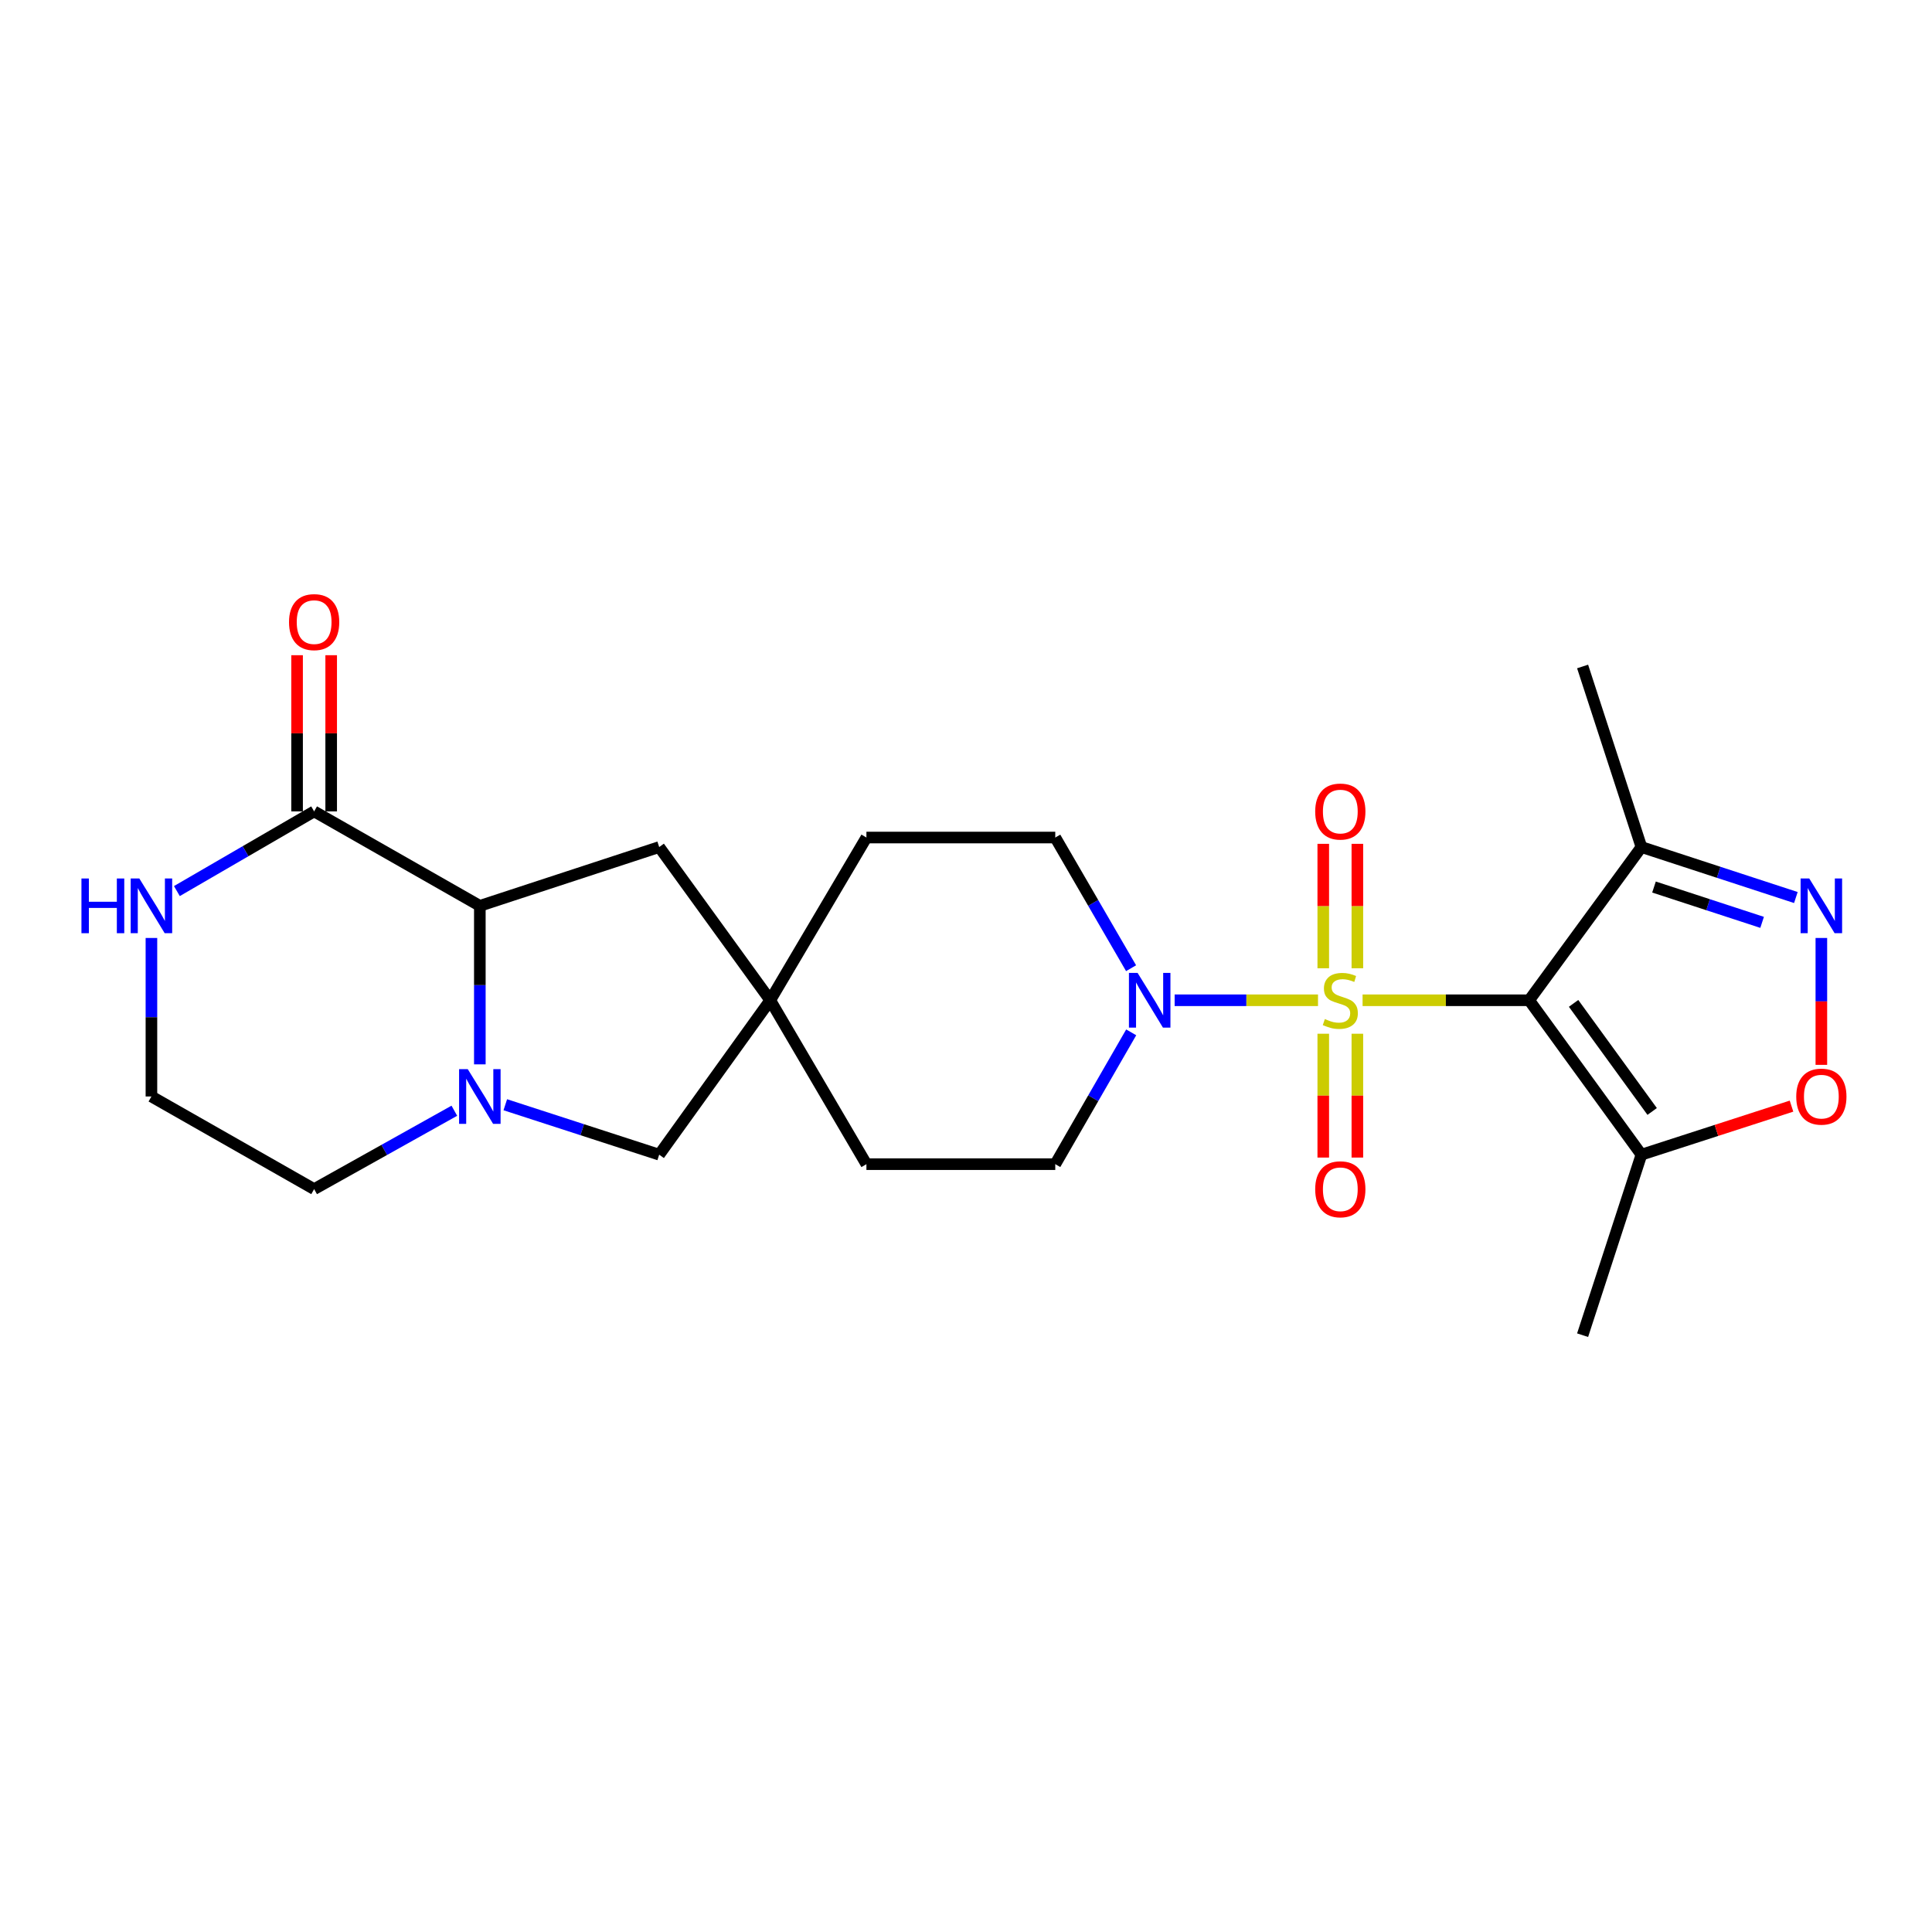 <?xml version='1.0' encoding='iso-8859-1'?>
<svg version='1.1' baseProfile='full'
              xmlns='http://www.w3.org/2000/svg'
                      xmlns:rdkit='http://www.rdkit.org/xml'
                      xmlns:xlink='http://www.w3.org/1999/xlink'
                  xml:space='preserve'
width='1000px' height='1000px' viewBox='0 0 1000 1000'>
<!-- END OF HEADER -->
<rect style='opacity:1.0;fill:#FFFFFF;stroke:none' width='1000' height='1000' x='0' y='0'> </rect>
<path class='bond-0' d='M 705.268,517.735 L 748.38,517.735' style='fill:none;fill-rule:evenodd;stroke:#CCCC00;stroke-width:6px;stroke-linecap:butt;stroke-linejoin:miter;stroke-opacity:1' />
<path class='bond-0' d='M 748.38,517.735 L 791.493,517.735' style='fill:none;fill-rule:evenodd;stroke:#000000;stroke-width:6px;stroke-linecap:butt;stroke-linejoin:miter;stroke-opacity:1' />
<path class='bond-1' d='M 682.198,517.735 L 645.095,517.735' style='fill:none;fill-rule:evenodd;stroke:#CCCC00;stroke-width:6px;stroke-linecap:butt;stroke-linejoin:miter;stroke-opacity:1' />
<path class='bond-1' d='M 645.095,517.735 L 607.993,517.735' style='fill:none;fill-rule:evenodd;stroke:#0000FF;stroke-width:6px;stroke-linecap:butt;stroke-linejoin:miter;stroke-opacity:1' />
<path class='bond-10' d='M 684.92,535.059 L 684.92,567.106' style='fill:none;fill-rule:evenodd;stroke:#CCCC00;stroke-width:6px;stroke-linecap:butt;stroke-linejoin:miter;stroke-opacity:1' />
<path class='bond-10' d='M 684.92,567.106 L 684.92,599.153' style='fill:none;fill-rule:evenodd;stroke:#FF0000;stroke-width:6px;stroke-linecap:butt;stroke-linejoin:miter;stroke-opacity:1' />
<path class='bond-10' d='M 702.569,535.059 L 702.569,567.106' style='fill:none;fill-rule:evenodd;stroke:#CCCC00;stroke-width:6px;stroke-linecap:butt;stroke-linejoin:miter;stroke-opacity:1' />
<path class='bond-10' d='M 702.569,567.106 L 702.569,599.153' style='fill:none;fill-rule:evenodd;stroke:#FF0000;stroke-width:6px;stroke-linecap:butt;stroke-linejoin:miter;stroke-opacity:1' />
<path class='bond-11' d='M 702.569,501.171 L 702.569,468.969' style='fill:none;fill-rule:evenodd;stroke:#CCCC00;stroke-width:6px;stroke-linecap:butt;stroke-linejoin:miter;stroke-opacity:1' />
<path class='bond-11' d='M 702.569,468.969 L 702.569,436.767' style='fill:none;fill-rule:evenodd;stroke:#FF0000;stroke-width:6px;stroke-linecap:butt;stroke-linejoin:miter;stroke-opacity:1' />
<path class='bond-11' d='M 684.92,501.171 L 684.92,468.969' style='fill:none;fill-rule:evenodd;stroke:#CCCC00;stroke-width:6px;stroke-linecap:butt;stroke-linejoin:miter;stroke-opacity:1' />
<path class='bond-11' d='M 684.92,468.969 L 684.92,436.767' style='fill:none;fill-rule:evenodd;stroke:#FF0000;stroke-width:6px;stroke-linecap:butt;stroke-linejoin:miter;stroke-opacity:1' />
<path class='bond-4' d='M 791.493,517.735 L 849.599,597.658' style='fill:none;fill-rule:evenodd;stroke:#000000;stroke-width:6px;stroke-linecap:butt;stroke-linejoin:miter;stroke-opacity:1' />
<path class='bond-4' d='M 814.484,519.345 L 855.158,575.291' style='fill:none;fill-rule:evenodd;stroke:#000000;stroke-width:6px;stroke-linecap:butt;stroke-linejoin:miter;stroke-opacity:1' />
<path class='bond-5' d='M 791.493,517.735 L 849.599,438.431' style='fill:none;fill-rule:evenodd;stroke:#000000;stroke-width:6px;stroke-linecap:butt;stroke-linejoin:miter;stroke-opacity:1' />
<path class='bond-15' d='M 585.508,534.343 L 565.856,568.457' style='fill:none;fill-rule:evenodd;stroke:#0000FF;stroke-width:6px;stroke-linecap:butt;stroke-linejoin:miter;stroke-opacity:1' />
<path class='bond-15' d='M 565.856,568.457 L 546.205,602.57' style='fill:none;fill-rule:evenodd;stroke:#000000;stroke-width:6px;stroke-linecap:butt;stroke-linejoin:miter;stroke-opacity:1' />
<path class='bond-16' d='M 585.446,501.141 L 565.826,467.325' style='fill:none;fill-rule:evenodd;stroke:#0000FF;stroke-width:6px;stroke-linecap:butt;stroke-linejoin:miter;stroke-opacity:1' />
<path class='bond-16' d='M 565.826,467.325 L 546.205,433.508' style='fill:none;fill-rule:evenodd;stroke:#000000;stroke-width:6px;stroke-linecap:butt;stroke-linejoin:miter;stroke-opacity:1' />
<path class='bond-2' d='M 261.542,571.812 L 301.369,584.735' style='fill:none;fill-rule:evenodd;stroke:#0000FF;stroke-width:6px;stroke-linecap:butt;stroke-linejoin:miter;stroke-opacity:1' />
<path class='bond-2' d='M 301.369,584.735 L 341.197,597.658' style='fill:none;fill-rule:evenodd;stroke:#000000;stroke-width:6px;stroke-linecap:butt;stroke-linejoin:miter;stroke-opacity:1' />
<path class='bond-20' d='M 235.165,574.914 L 198.88,595.199' style='fill:none;fill-rule:evenodd;stroke:#0000FF;stroke-width:6px;stroke-linecap:butt;stroke-linejoin:miter;stroke-opacity:1' />
<path class='bond-20' d='M 198.88,595.199 L 162.595,615.484' style='fill:none;fill-rule:evenodd;stroke:#000000;stroke-width:6px;stroke-linecap:butt;stroke-linejoin:miter;stroke-opacity:1' />
<path class='bond-26' d='M 248.362,550.909 L 248.362,509.888' style='fill:none;fill-rule:evenodd;stroke:#0000FF;stroke-width:6px;stroke-linecap:butt;stroke-linejoin:miter;stroke-opacity:1' />
<path class='bond-26' d='M 248.362,509.888 L 248.362,468.866' style='fill:none;fill-rule:evenodd;stroke:#000000;stroke-width:6px;stroke-linecap:butt;stroke-linejoin:miter;stroke-opacity:1' />
<path class='bond-3' d='M 929.539,464.556 L 889.569,451.493' style='fill:none;fill-rule:evenodd;stroke:#0000FF;stroke-width:6px;stroke-linecap:butt;stroke-linejoin:miter;stroke-opacity:1' />
<path class='bond-3' d='M 889.569,451.493 L 849.599,438.431' style='fill:none;fill-rule:evenodd;stroke:#000000;stroke-width:6px;stroke-linecap:butt;stroke-linejoin:miter;stroke-opacity:1' />
<path class='bond-3' d='M 912.066,477.413 L 884.086,468.269' style='fill:none;fill-rule:evenodd;stroke:#0000FF;stroke-width:6px;stroke-linecap:butt;stroke-linejoin:miter;stroke-opacity:1' />
<path class='bond-3' d='M 884.086,468.269 L 856.107,459.126' style='fill:none;fill-rule:evenodd;stroke:#000000;stroke-width:6px;stroke-linecap:butt;stroke-linejoin:miter;stroke-opacity:1' />
<path class='bond-25' d='M 942.729,485.493 L 942.729,518.329' style='fill:none;fill-rule:evenodd;stroke:#0000FF;stroke-width:6px;stroke-linecap:butt;stroke-linejoin:miter;stroke-opacity:1' />
<path class='bond-25' d='M 942.729,518.329 L 942.729,551.165' style='fill:none;fill-rule:evenodd;stroke:#FF0000;stroke-width:6px;stroke-linecap:butt;stroke-linejoin:miter;stroke-opacity:1' />
<path class='bond-7' d='M 849.599,597.658 L 888.44,585.095' style='fill:none;fill-rule:evenodd;stroke:#000000;stroke-width:6px;stroke-linecap:butt;stroke-linejoin:miter;stroke-opacity:1' />
<path class='bond-7' d='M 888.44,585.095 L 927.282,572.532' style='fill:none;fill-rule:evenodd;stroke:#FF0000;stroke-width:6px;stroke-linecap:butt;stroke-linejoin:miter;stroke-opacity:1' />
<path class='bond-22' d='M 849.599,597.658 L 819.153,691.092' style='fill:none;fill-rule:evenodd;stroke:#000000;stroke-width:6px;stroke-linecap:butt;stroke-linejoin:miter;stroke-opacity:1' />
<path class='bond-23' d='M 849.599,438.431 L 819.153,344.967' style='fill:none;fill-rule:evenodd;stroke:#000000;stroke-width:6px;stroke-linecap:butt;stroke-linejoin:miter;stroke-opacity:1' />
<path class='bond-6' d='M 248.362,468.866 L 341.197,438.431' style='fill:none;fill-rule:evenodd;stroke:#000000;stroke-width:6px;stroke-linecap:butt;stroke-linejoin:miter;stroke-opacity:1' />
<path class='bond-8' d='M 248.362,468.866 L 162.595,419.977' style='fill:none;fill-rule:evenodd;stroke:#000000;stroke-width:6px;stroke-linecap:butt;stroke-linejoin:miter;stroke-opacity:1' />
<path class='bond-13' d='M 162.595,419.977 L 127.074,440.598' style='fill:none;fill-rule:evenodd;stroke:#000000;stroke-width:6px;stroke-linecap:butt;stroke-linejoin:miter;stroke-opacity:1' />
<path class='bond-13' d='M 127.074,440.598 L 91.553,461.218' style='fill:none;fill-rule:evenodd;stroke:#0000FF;stroke-width:6px;stroke-linecap:butt;stroke-linejoin:miter;stroke-opacity:1' />
<path class='bond-17' d='M 171.42,419.977 L 171.42,379.557' style='fill:none;fill-rule:evenodd;stroke:#000000;stroke-width:6px;stroke-linecap:butt;stroke-linejoin:miter;stroke-opacity:1' />
<path class='bond-17' d='M 171.42,379.557 L 171.42,339.136' style='fill:none;fill-rule:evenodd;stroke:#FF0000;stroke-width:6px;stroke-linecap:butt;stroke-linejoin:miter;stroke-opacity:1' />
<path class='bond-17' d='M 153.77,419.977 L 153.77,379.557' style='fill:none;fill-rule:evenodd;stroke:#000000;stroke-width:6px;stroke-linecap:butt;stroke-linejoin:miter;stroke-opacity:1' />
<path class='bond-17' d='M 153.77,379.557 L 153.77,339.136' style='fill:none;fill-rule:evenodd;stroke:#FF0000;stroke-width:6px;stroke-linecap:butt;stroke-linejoin:miter;stroke-opacity:1' />
<path class='bond-9' d='M 398.676,517.735 L 448.457,433.508' style='fill:none;fill-rule:evenodd;stroke:#000000;stroke-width:6px;stroke-linecap:butt;stroke-linejoin:miter;stroke-opacity:1' />
<path class='bond-12' d='M 398.676,517.735 L 341.197,597.658' style='fill:none;fill-rule:evenodd;stroke:#000000;stroke-width:6px;stroke-linecap:butt;stroke-linejoin:miter;stroke-opacity:1' />
<path class='bond-14' d='M 398.676,517.735 L 341.197,438.431' style='fill:none;fill-rule:evenodd;stroke:#000000;stroke-width:6px;stroke-linecap:butt;stroke-linejoin:miter;stroke-opacity:1' />
<path class='bond-24' d='M 398.676,517.735 L 448.457,602.57' style='fill:none;fill-rule:evenodd;stroke:#000000;stroke-width:6px;stroke-linecap:butt;stroke-linejoin:miter;stroke-opacity:1' />
<path class='bond-27' d='M 78.378,485.493 L 78.378,526.514' style='fill:none;fill-rule:evenodd;stroke:#0000FF;stroke-width:6px;stroke-linecap:butt;stroke-linejoin:miter;stroke-opacity:1' />
<path class='bond-27' d='M 78.378,526.514 L 78.378,567.536' style='fill:none;fill-rule:evenodd;stroke:#000000;stroke-width:6px;stroke-linecap:butt;stroke-linejoin:miter;stroke-opacity:1' />
<path class='bond-18' d='M 546.205,602.57 L 448.457,602.57' style='fill:none;fill-rule:evenodd;stroke:#000000;stroke-width:6px;stroke-linecap:butt;stroke-linejoin:miter;stroke-opacity:1' />
<path class='bond-19' d='M 546.205,433.508 L 448.457,433.508' style='fill:none;fill-rule:evenodd;stroke:#000000;stroke-width:6px;stroke-linecap:butt;stroke-linejoin:miter;stroke-opacity:1' />
<path class='bond-21' d='M 162.595,615.484 L 78.378,567.536' style='fill:none;fill-rule:evenodd;stroke:#000000;stroke-width:6px;stroke-linecap:butt;stroke-linejoin:miter;stroke-opacity:1' />
<path  class='atom-0' d='M 685.744 527.455
Q 686.064 527.575, 687.384 528.135
Q 688.704 528.695, 690.144 529.055
Q 691.624 529.375, 693.064 529.375
Q 695.744 529.375, 697.304 528.095
Q 698.864 526.775, 698.864 524.495
Q 698.864 522.935, 698.064 521.975
Q 697.304 521.015, 696.104 520.495
Q 694.904 519.975, 692.904 519.375
Q 690.384 518.615, 688.864 517.895
Q 687.384 517.175, 686.304 515.655
Q 685.264 514.135, 685.264 511.575
Q 685.264 508.015, 687.664 505.815
Q 690.104 503.615, 694.904 503.615
Q 698.184 503.615, 701.904 505.175
L 700.984 508.255
Q 697.584 506.855, 695.024 506.855
Q 692.264 506.855, 690.744 508.015
Q 689.224 509.135, 689.264 511.095
Q 689.264 512.615, 690.024 513.535
Q 690.824 514.455, 691.944 514.975
Q 693.104 515.495, 695.024 516.095
Q 697.584 516.895, 699.104 517.695
Q 700.624 518.495, 701.704 520.135
Q 702.824 521.735, 702.824 524.495
Q 702.824 528.415, 700.184 530.535
Q 697.584 532.615, 693.224 532.615
Q 690.704 532.615, 688.784 532.055
Q 686.904 531.535, 684.664 530.615
L 685.744 527.455
' fill='#CCCC00'/>
<path  class='atom-2' d='M 588.814 503.575
L 598.094 518.575
Q 599.014 520.055, 600.494 522.735
Q 601.974 525.415, 602.054 525.575
L 602.054 503.575
L 605.814 503.575
L 605.814 531.895
L 601.934 531.895
L 591.974 515.495
Q 590.814 513.575, 589.574 511.375
Q 588.374 509.175, 588.014 508.495
L 588.014 531.895
L 584.334 531.895
L 584.334 503.575
L 588.814 503.575
' fill='#0000FF'/>
<path  class='atom-3' d='M 242.102 553.376
L 251.382 568.376
Q 252.302 569.856, 253.782 572.536
Q 255.262 575.216, 255.342 575.376
L 255.342 553.376
L 259.102 553.376
L 259.102 581.696
L 255.222 581.696
L 245.262 565.296
Q 244.102 563.376, 242.862 561.176
Q 241.662 558.976, 241.302 558.296
L 241.302 581.696
L 237.622 581.696
L 237.622 553.376
L 242.102 553.376
' fill='#0000FF'/>
<path  class='atom-4' d='M 936.469 454.706
L 945.749 469.706
Q 946.669 471.186, 948.149 473.866
Q 949.629 476.546, 949.709 476.706
L 949.709 454.706
L 953.469 454.706
L 953.469 483.026
L 949.589 483.026
L 939.629 466.626
Q 938.469 464.706, 937.229 462.506
Q 936.029 460.306, 935.669 459.626
L 935.669 483.026
L 931.989 483.026
L 931.989 454.706
L 936.469 454.706
' fill='#0000FF'/>
<path  class='atom-8' d='M 929.729 567.616
Q 929.729 560.816, 933.089 557.016
Q 936.449 553.216, 942.729 553.216
Q 949.009 553.216, 952.369 557.016
Q 955.729 560.816, 955.729 567.616
Q 955.729 574.496, 952.329 578.416
Q 948.929 582.296, 942.729 582.296
Q 936.489 582.296, 933.089 578.416
Q 929.729 574.536, 929.729 567.616
M 942.729 579.096
Q 947.049 579.096, 949.369 576.216
Q 951.729 573.296, 951.729 567.616
Q 951.729 562.056, 949.369 559.256
Q 947.049 556.416, 942.729 556.416
Q 938.409 556.416, 936.049 559.216
Q 933.729 562.016, 933.729 567.616
Q 933.729 573.336, 936.049 576.216
Q 938.409 579.096, 942.729 579.096
' fill='#FF0000'/>
<path  class='atom-11' d='M 680.744 615.564
Q 680.744 608.764, 684.104 604.964
Q 687.464 601.164, 693.744 601.164
Q 700.024 601.164, 703.384 604.964
Q 706.744 608.764, 706.744 615.564
Q 706.744 622.444, 703.344 626.364
Q 699.944 630.244, 693.744 630.244
Q 687.504 630.244, 684.104 626.364
Q 680.744 622.484, 680.744 615.564
M 693.744 627.044
Q 698.064 627.044, 700.384 624.164
Q 702.744 621.244, 702.744 615.564
Q 702.744 610.004, 700.384 607.204
Q 698.064 604.364, 693.744 604.364
Q 689.424 604.364, 687.064 607.164
Q 684.744 609.964, 684.744 615.564
Q 684.744 621.284, 687.064 624.164
Q 689.424 627.044, 693.744 627.044
' fill='#FF0000'/>
<path  class='atom-12' d='M 680.744 420.057
Q 680.744 413.257, 684.104 409.457
Q 687.464 405.657, 693.744 405.657
Q 700.024 405.657, 703.384 409.457
Q 706.744 413.257, 706.744 420.057
Q 706.744 426.937, 703.344 430.857
Q 699.944 434.737, 693.744 434.737
Q 687.504 434.737, 684.104 430.857
Q 680.744 426.977, 680.744 420.057
M 693.744 431.537
Q 698.064 431.537, 700.384 428.657
Q 702.744 425.737, 702.744 420.057
Q 702.744 414.497, 700.384 411.697
Q 698.064 408.857, 693.744 408.857
Q 689.424 408.857, 687.064 411.657
Q 684.744 414.457, 684.744 420.057
Q 684.744 425.777, 687.064 428.657
Q 689.424 431.537, 693.744 431.537
' fill='#FF0000'/>
<path  class='atom-14' d='M 42.158 454.706
L 45.998 454.706
L 45.998 466.746
L 60.478 466.746
L 60.478 454.706
L 64.318 454.706
L 64.318 483.026
L 60.478 483.026
L 60.478 469.946
L 45.998 469.946
L 45.998 483.026
L 42.158 483.026
L 42.158 454.706
' fill='#0000FF'/>
<path  class='atom-14' d='M 72.118 454.706
L 81.398 469.706
Q 82.318 471.186, 83.798 473.866
Q 85.278 476.546, 85.358 476.706
L 85.358 454.706
L 89.118 454.706
L 89.118 483.026
L 85.238 483.026
L 75.278 466.626
Q 74.118 464.706, 72.878 462.506
Q 71.678 460.306, 71.318 459.626
L 71.318 483.026
L 67.638 483.026
L 67.638 454.706
L 72.118 454.706
' fill='#0000FF'/>
<path  class='atom-18' d='M 149.595 322.005
Q 149.595 315.205, 152.955 311.405
Q 156.315 307.605, 162.595 307.605
Q 168.875 307.605, 172.235 311.405
Q 175.595 315.205, 175.595 322.005
Q 175.595 328.885, 172.195 332.805
Q 168.795 336.685, 162.595 336.685
Q 156.355 336.685, 152.955 332.805
Q 149.595 328.925, 149.595 322.005
M 162.595 333.485
Q 166.915 333.485, 169.235 330.605
Q 171.595 327.685, 171.595 322.005
Q 171.595 316.445, 169.235 313.645
Q 166.915 310.805, 162.595 310.805
Q 158.275 310.805, 155.915 313.605
Q 153.595 316.405, 153.595 322.005
Q 153.595 327.725, 155.915 330.605
Q 158.275 333.485, 162.595 333.485
' fill='#FF0000'/>
</svg>
